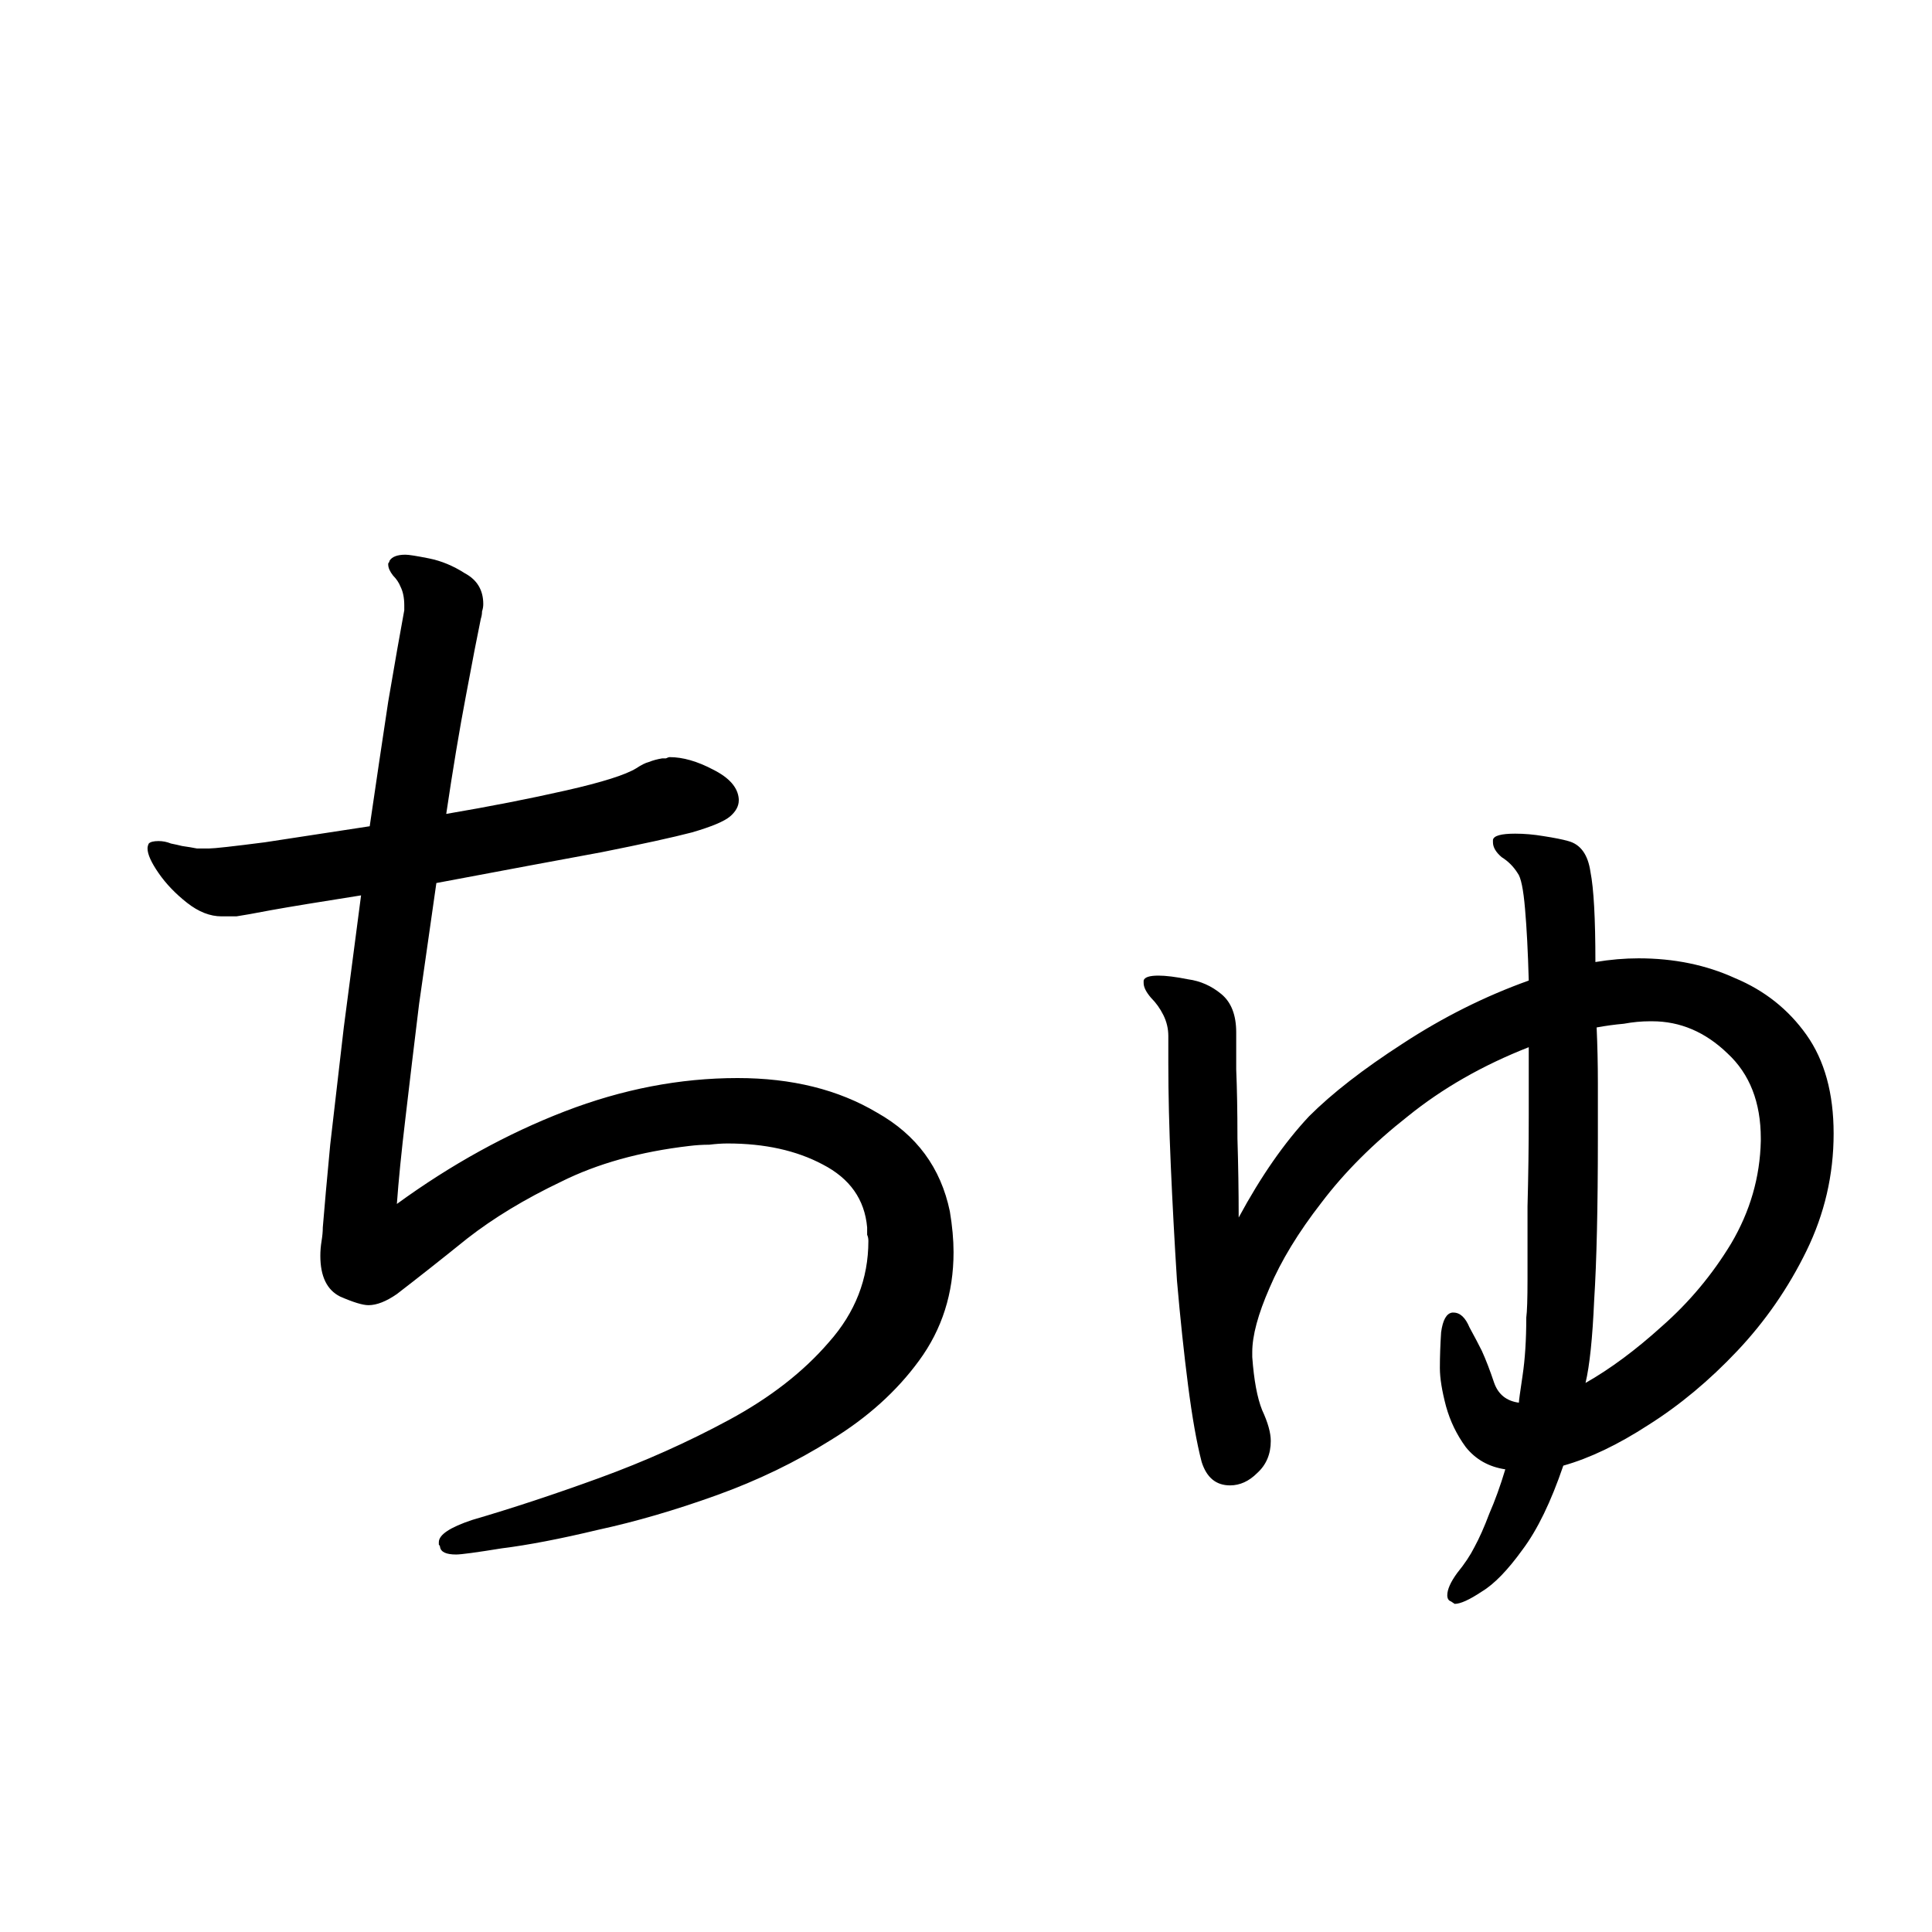 <svg viewBox="0 0 36 36" fill="none" xmlns="http://www.w3.org/2000/svg">
<rect x="0" y="0" width="36" height="36" fill="#808080" stroke="none"/>
<g clip-path="url(#clip0_2042_83)">
<rect width="36" height="36" fill="white"/>
<path d="M14.042 12.935C14.241 12.935 14.456 12.973 14.686 13.05C14.931 13.111 15.138 13.211 15.307 13.349C15.491 13.487 15.583 13.656 15.583 13.855C15.583 14.054 15.345 14.2 14.87 14.292C14.287 14.384 13.689 14.491 13.076 14.614C12.463 14.737 11.842 14.867 11.213 15.005C11.474 15.465 11.734 15.925 11.995 16.385C12.271 16.845 12.539 17.297 12.8 17.742C13.26 17.619 13.651 17.512 13.973 17.42C14.31 17.328 14.494 17.274 14.525 17.259C14.663 17.182 14.763 17.106 14.824 17.029C14.901 16.952 15.016 16.906 15.169 16.891C15.23 16.876 15.315 16.868 15.422 16.868C15.821 16.868 16.12 16.975 16.319 17.19C16.534 17.389 16.641 17.558 16.641 17.696C16.641 17.849 16.403 18.026 15.928 18.225C15.453 18.424 14.655 18.67 13.536 18.961C13.858 19.482 14.165 19.973 14.456 20.433C14.763 20.893 15.046 21.299 15.307 21.652C15.384 21.759 15.445 21.867 15.491 21.974C15.552 22.081 15.583 22.196 15.583 22.319C15.583 22.518 15.514 22.679 15.376 22.802C15.238 22.925 15.085 23.001 14.916 23.032C14.855 23.032 14.786 23.032 14.709 23.032C14.632 23.017 14.548 23.001 14.456 22.986C13.981 22.909 13.513 22.817 13.053 22.71C12.593 22.587 12.248 22.503 12.018 22.457C11.65 22.38 11.466 22.258 11.466 22.089C11.466 21.92 11.642 21.813 11.995 21.767C12.348 21.706 12.907 21.66 13.674 21.629C13.49 21.338 13.268 20.993 13.007 20.594C12.762 20.195 12.493 19.758 12.202 19.283C12.018 19.329 11.704 19.406 11.259 19.513C10.83 19.605 10.347 19.697 9.81 19.789C9.289 19.866 8.783 19.904 8.292 19.904C7.403 19.904 6.797 19.827 6.475 19.674C6.153 19.521 5.992 19.344 5.992 19.145C5.992 19.053 6.023 18.969 6.084 18.892C6.161 18.8 6.306 18.754 6.521 18.754C6.598 18.754 6.674 18.762 6.751 18.777C6.828 18.777 6.881 18.777 6.912 18.777H7.027C7.548 18.777 8.154 18.723 8.844 18.616C9.549 18.509 10.423 18.332 11.466 18.087C11.205 17.642 10.937 17.19 10.661 16.73C10.4 16.255 10.14 15.787 9.879 15.327C9.204 15.48 8.553 15.649 7.924 15.833C7.295 16.017 6.72 16.193 6.199 16.362C6.184 16.362 6.099 16.393 5.946 16.454C5.808 16.5 5.655 16.554 5.486 16.615C5.317 16.661 5.179 16.684 5.072 16.684C4.811 16.684 4.566 16.607 4.336 16.454C4.106 16.285 3.922 16.117 3.784 15.948C3.661 15.764 3.6 15.649 3.6 15.603C3.6 15.496 3.654 15.434 3.761 15.419C3.868 15.404 3.937 15.396 3.968 15.396C4.045 15.396 4.114 15.404 4.175 15.419C4.252 15.434 4.321 15.442 4.382 15.442C4.505 15.442 4.643 15.434 4.796 15.419C4.965 15.404 5.149 15.365 5.348 15.304C6.636 14.89 7.947 14.522 9.281 14.2L8.016 11.877C7.893 11.693 7.732 11.517 7.533 11.348C7.441 11.271 7.341 11.21 7.234 11.164C7.142 11.118 7.096 11.041 7.096 10.934C7.096 10.781 7.203 10.689 7.418 10.658C7.648 10.627 7.855 10.612 8.039 10.612C8.392 10.612 8.622 10.65 8.729 10.727C8.852 10.804 8.967 10.942 9.074 11.141C9.304 11.57 9.542 12.015 9.787 12.475C10.048 12.935 10.308 13.403 10.569 13.878L13.283 13.257C13.421 13.226 13.521 13.173 13.582 13.096C13.659 13.004 13.781 12.95 13.95 12.935H14.042ZM12.11 28.966C10.899 28.659 9.795 28.291 8.798 27.862C7.801 27.417 6.797 26.842 5.785 26.137C5.279 25.769 4.942 25.363 4.773 24.918C4.604 24.458 4.52 24.075 4.52 23.768C4.52 23.369 4.589 23.101 4.727 22.963C4.88 22.825 4.972 22.756 5.003 22.756C5.248 22.756 5.386 23.009 5.417 23.515C5.432 23.684 5.486 23.868 5.578 24.067C5.67 24.251 5.8 24.42 5.969 24.573C6.46 25.002 7.042 25.409 7.717 25.792C8.407 26.175 9.112 26.49 9.833 26.735C10.569 26.965 11.228 27.088 11.811 27.103C12.225 27.103 12.532 27.218 12.731 27.448C12.946 27.663 13.084 27.885 13.145 28.115C13.222 28.345 13.26 28.475 13.26 28.506C13.26 28.675 13.191 28.797 13.053 28.874C12.93 28.966 12.762 29.012 12.547 29.012C12.486 29.012 12.417 29.004 12.34 28.989C12.263 28.989 12.187 28.981 12.11 28.966ZM31.66 18.961C31.921 18.961 32.166 19.022 32.396 19.145C32.641 19.268 32.779 19.398 32.81 19.536C32.81 19.551 32.81 19.574 32.81 19.605C32.825 19.62 32.833 19.643 32.833 19.674C32.833 19.904 32.695 20.057 32.419 20.134C32.25 20.18 32.005 20.241 31.683 20.318C31.361 20.379 31.008 20.441 30.625 20.502C30.257 20.563 29.904 20.617 29.567 20.663C29.245 20.694 28.992 20.709 28.808 20.709C28.777 20.709 28.747 20.709 28.716 20.709C28.685 20.694 28.655 20.686 28.624 20.686C28.655 21.759 28.685 22.71 28.716 23.538C28.747 24.366 28.762 24.987 28.762 25.401C28.762 25.508 28.754 25.608 28.739 25.7C28.739 25.777 28.739 25.838 28.739 25.884C29.582 26.16 30.349 26.497 31.039 26.896C31.744 27.279 32.25 27.586 32.557 27.816C32.68 27.923 32.741 28.084 32.741 28.299C32.741 28.483 32.687 28.659 32.58 28.828C32.488 29.012 32.342 29.104 32.143 29.104C32.02 29.104 31.867 29.05 31.683 28.943C31.514 28.836 31.177 28.606 30.671 28.253C30.18 27.916 29.437 27.532 28.44 27.103C28.149 27.732 27.704 28.199 27.106 28.506C26.508 28.813 25.78 28.974 24.921 28.989C23.94 28.989 23.204 28.782 22.713 28.368C22.238 27.954 22 27.494 22 26.988C22 26.559 22.245 26.168 22.736 25.815C23.242 25.447 24.009 25.263 25.036 25.263C25.864 25.263 26.677 25.355 27.474 25.539C27.474 25.202 27.466 24.696 27.451 24.021C27.436 23.346 27.413 22.61 27.382 21.813C27.367 21.016 27.344 20.249 27.313 19.513C27.298 18.762 27.282 18.141 27.267 17.65C27.252 17.144 27.244 16.86 27.244 16.799C27.244 16.738 27.236 16.692 27.221 16.661C27.221 16.615 27.213 16.577 27.198 16.546C27.183 16.515 27.167 16.485 27.152 16.454C27.137 16.423 27.114 16.4 27.083 16.385C26.991 16.262 26.891 16.155 26.784 16.063C26.692 15.971 26.646 15.887 26.646 15.81V15.764C26.692 15.657 26.815 15.603 27.014 15.603C27.152 15.603 27.298 15.618 27.451 15.649C27.604 15.68 27.742 15.71 27.865 15.741C28.126 15.802 28.302 15.902 28.394 16.04C28.486 16.178 28.532 16.416 28.532 16.753C28.532 16.83 28.54 17.136 28.555 17.673C28.57 18.21 28.586 18.838 28.601 19.559C28.831 19.544 29.107 19.513 29.429 19.467C29.751 19.421 30.065 19.367 30.372 19.306C30.679 19.245 30.909 19.183 31.062 19.122C31.108 19.091 31.185 19.061 31.292 19.03C31.415 18.984 31.507 18.961 31.568 18.961H31.66ZM25.036 26.321H24.806C24.484 26.321 24.162 26.375 23.84 26.482C23.533 26.574 23.365 26.75 23.334 27.011V27.034C23.334 27.249 23.51 27.425 23.863 27.563C24.231 27.701 24.622 27.77 25.036 27.77C25.435 27.755 25.833 27.663 26.232 27.494C26.631 27.325 26.937 27.049 27.152 26.666C26.723 26.543 26.263 26.451 25.772 26.39L25.036 26.321Z" fill="black"/>
<g clip-path="url(#clip1_2042_83)">
<rect width="36" height="36" fill="white"/>
<path d="M13.766 14.913C13.766 15.02 13.712 15.12 13.605 15.212C13.498 15.304 13.26 15.404 12.892 15.511C12.539 15.603 11.98 15.726 11.213 15.879C10.462 16.017 9.434 16.209 8.131 16.454C8.024 17.205 7.916 17.957 7.809 18.708C7.717 19.459 7.633 20.165 7.556 20.824C7.479 21.468 7.426 22.005 7.395 22.434C8.407 21.698 9.45 21.123 10.523 20.709C11.596 20.295 12.67 20.088 13.743 20.088C14.755 20.088 15.621 20.303 16.342 20.732C17.078 21.146 17.53 21.759 17.699 22.572C17.745 22.848 17.768 23.101 17.768 23.331C17.768 24.098 17.553 24.772 17.124 25.355C16.71 25.922 16.166 26.413 15.491 26.827C14.832 27.241 14.119 27.586 13.352 27.862C12.585 28.138 11.849 28.353 11.144 28.506C10.439 28.675 9.841 28.79 9.35 28.851C8.875 28.928 8.591 28.966 8.499 28.966C8.315 28.966 8.215 28.92 8.2 28.828C8.2 28.813 8.192 28.797 8.177 28.782C8.177 28.767 8.177 28.751 8.177 28.736C8.177 28.598 8.384 28.46 8.798 28.322C9.534 28.107 10.324 27.847 11.167 27.54C12.01 27.233 12.815 26.873 13.582 26.459C14.349 26.045 14.97 25.562 15.445 25.01C15.936 24.458 16.181 23.829 16.181 23.124C16.181 23.078 16.173 23.04 16.158 23.009C16.158 22.963 16.158 22.917 16.158 22.871C16.112 22.35 15.836 21.959 15.33 21.698C14.839 21.437 14.249 21.307 13.559 21.307C13.452 21.307 13.337 21.315 13.214 21.33C13.091 21.33 12.969 21.338 12.846 21.353C11.926 21.46 11.129 21.683 10.454 22.02C9.779 22.342 9.197 22.695 8.706 23.078C8.231 23.461 7.794 23.806 7.395 24.113C7.196 24.251 7.019 24.32 6.866 24.32C6.759 24.32 6.582 24.266 6.337 24.159C6.092 24.036 5.969 23.783 5.969 23.4C5.969 23.308 5.977 23.216 5.992 23.124C6.007 23.032 6.015 22.948 6.015 22.871C6.046 22.488 6.092 21.974 6.153 21.33C6.23 20.671 6.314 19.942 6.406 19.145C6.513 18.332 6.621 17.512 6.728 16.684C5.946 16.807 5.386 16.899 5.049 16.96C4.727 17.021 4.512 17.06 4.405 17.075C4.313 17.075 4.221 17.075 4.129 17.075C3.914 17.075 3.7 16.991 3.485 16.822C3.27 16.653 3.094 16.469 2.956 16.27C2.818 16.071 2.749 15.917 2.749 15.81C2.749 15.779 2.757 15.749 2.772 15.718C2.803 15.687 2.864 15.672 2.956 15.672C3.033 15.672 3.109 15.687 3.186 15.718C3.263 15.733 3.332 15.749 3.393 15.764C3.5 15.779 3.592 15.795 3.669 15.81C3.746 15.81 3.822 15.81 3.899 15.81C3.991 15.81 4.336 15.772 4.934 15.695C5.532 15.603 6.184 15.503 6.889 15.396C7.012 14.553 7.127 13.778 7.234 13.073C7.357 12.352 7.456 11.785 7.533 11.371V11.279C7.533 11.141 7.51 11.026 7.464 10.934C7.433 10.857 7.387 10.788 7.326 10.727C7.265 10.65 7.234 10.581 7.234 10.52C7.234 10.505 7.234 10.497 7.234 10.497C7.249 10.482 7.257 10.466 7.257 10.451C7.303 10.374 7.403 10.336 7.556 10.336C7.617 10.336 7.763 10.359 7.993 10.405C8.223 10.451 8.445 10.543 8.66 10.681C8.89 10.804 9.005 10.995 9.005 11.256C9.005 11.302 8.997 11.348 8.982 11.394C8.982 11.44 8.974 11.486 8.959 11.532C8.898 11.823 8.806 12.299 8.683 12.958C8.56 13.602 8.438 14.338 8.315 15.166C9.128 15.028 9.871 14.882 10.546 14.729C11.221 14.576 11.658 14.438 11.857 14.315C11.949 14.254 12.026 14.215 12.087 14.2C12.164 14.169 12.248 14.146 12.34 14.131C12.371 14.131 12.394 14.131 12.409 14.131C12.44 14.116 12.463 14.108 12.478 14.108C12.723 14.108 12.992 14.185 13.283 14.338C13.59 14.491 13.751 14.675 13.766 14.89V14.913ZM27.083 24.458C27.206 24.458 27.305 24.55 27.382 24.734C27.474 24.903 27.551 25.048 27.612 25.171C27.689 25.34 27.765 25.539 27.842 25.769C27.919 25.984 28.072 26.106 28.302 26.137C28.302 26.106 28.325 25.938 28.371 25.631C28.417 25.324 28.44 24.964 28.44 24.55C28.455 24.443 28.463 24.205 28.463 23.837C28.463 23.469 28.463 23.017 28.463 22.48C28.478 21.928 28.486 21.361 28.486 20.778V19.513C27.627 19.85 26.876 20.28 26.232 20.801C25.588 21.307 25.051 21.844 24.622 22.411C24.193 22.963 23.871 23.492 23.656 23.998C23.441 24.489 23.334 24.887 23.334 25.194V25.286C23.365 25.715 23.426 26.045 23.518 26.275C23.625 26.505 23.679 26.697 23.679 26.85C23.679 27.095 23.595 27.295 23.426 27.448C23.273 27.601 23.104 27.678 22.92 27.678C22.659 27.678 22.483 27.532 22.391 27.241C22.299 26.888 22.215 26.413 22.138 25.815C22.061 25.217 21.992 24.565 21.931 23.86C21.885 23.139 21.847 22.426 21.816 21.721C21.785 21.016 21.77 20.379 21.77 19.812V19.306C21.77 19.168 21.739 19.038 21.678 18.915C21.617 18.792 21.54 18.685 21.448 18.593C21.356 18.486 21.31 18.394 21.31 18.317V18.271C21.325 18.21 21.417 18.179 21.586 18.179C21.724 18.179 21.908 18.202 22.138 18.248C22.368 18.279 22.575 18.371 22.759 18.524C22.943 18.677 23.035 18.915 23.035 19.237C23.035 19.329 23.035 19.559 23.035 19.927C23.05 20.28 23.058 20.709 23.058 21.215C23.073 21.706 23.081 22.196 23.081 22.687C23.495 21.92 23.932 21.292 24.392 20.801C24.821 20.372 25.404 19.919 26.14 19.444C26.891 18.953 27.673 18.562 28.486 18.271C28.471 17.734 28.448 17.29 28.417 16.937C28.386 16.569 28.34 16.347 28.279 16.27C28.202 16.147 28.103 16.048 27.98 15.971C27.873 15.879 27.819 15.787 27.819 15.695V15.649C27.834 15.572 27.972 15.534 28.233 15.534C28.402 15.534 28.578 15.549 28.762 15.58C28.961 15.611 29.115 15.641 29.222 15.672C29.452 15.733 29.59 15.925 29.636 16.247C29.697 16.554 29.728 17.113 29.728 17.926C30.004 17.88 30.272 17.857 30.533 17.857C31.192 17.857 31.79 17.98 32.327 18.225C32.879 18.455 33.324 18.808 33.661 19.283C33.998 19.758 34.167 20.372 34.167 21.123C34.167 21.89 33.998 22.618 33.661 23.308C33.324 23.998 32.894 24.619 32.373 25.171C31.852 25.723 31.3 26.183 30.717 26.551C30.15 26.919 29.621 27.172 29.13 27.31C28.9 27.985 28.647 28.506 28.371 28.874C28.095 29.257 27.842 29.518 27.612 29.656C27.382 29.809 27.213 29.886 27.106 29.886C27.106 29.886 27.083 29.871 27.037 29.84C26.991 29.825 26.968 29.786 26.968 29.725C26.968 29.618 27.029 29.48 27.152 29.311C27.29 29.142 27.397 28.981 27.474 28.828C27.566 28.659 27.658 28.452 27.75 28.207C27.857 27.962 27.957 27.686 28.049 27.379C27.742 27.333 27.497 27.195 27.313 26.965C27.144 26.735 27.022 26.482 26.945 26.206C26.868 25.915 26.83 25.677 26.83 25.493C26.83 25.278 26.838 25.056 26.853 24.826C26.884 24.596 26.953 24.473 27.06 24.458H27.083ZM32.81 21.215C32.81 20.54 32.603 20.011 32.189 19.628C31.775 19.229 31.307 19.03 30.786 19.03H30.74C30.587 19.03 30.426 19.045 30.257 19.076C30.088 19.091 29.92 19.114 29.751 19.145C29.766 19.482 29.774 19.827 29.774 20.18C29.774 20.517 29.774 20.862 29.774 21.215C29.774 22.503 29.751 23.507 29.705 24.228C29.674 24.933 29.621 25.447 29.544 25.769C30.004 25.508 30.479 25.156 30.97 24.711C31.476 24.266 31.905 23.753 32.258 23.17C32.611 22.572 32.795 21.936 32.81 21.261V21.215Z" fill="black"/>
</g>
</g>
<defs>
<clipPath id="clip0_2042_83">
<rect width="36" height="36" fill="white"/>
</clipPath>
<clipPath id="clip1_2042_83">
<rect width="36" height="36" fill="white"/>
</clipPath>
</defs>
</svg>
